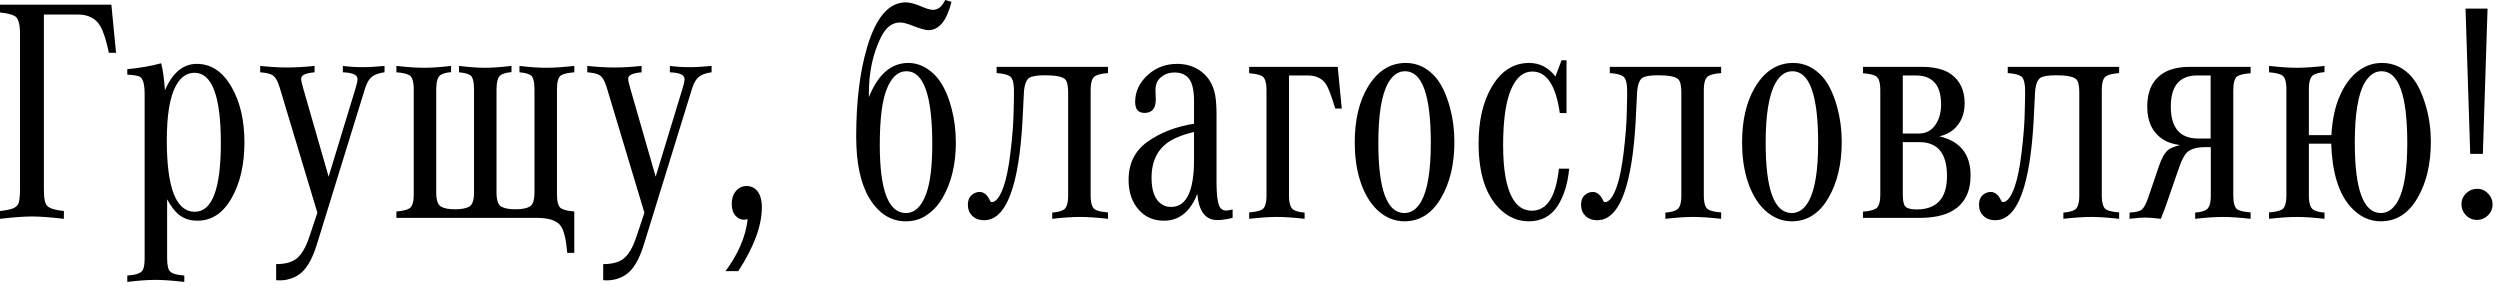 <?xml version="1.0" encoding="UTF-8"?> <svg xmlns="http://www.w3.org/2000/svg" width="198" height="23" viewBox="0 0 198 23" fill="none"><path d="M5.06 16.712V17.33C3.988 17.206 3.146 17.145 2.536 17.145C1.918 17.145 1.072 17.206 0 17.33V16.712C0.479 16.662 0.833 16.588 1.064 16.489C1.221 16.415 1.336 16.324 1.41 16.217C1.526 16.027 1.584 15.631 1.584 15.029V2.672C1.584 1.897 1.448 1.431 1.175 1.274C0.928 1.134 0.536 1.039 0 0.99V0.371H8.82L9.191 4.181H8.622C8.416 3.191 8.189 2.486 7.942 2.066C7.587 1.456 6.993 1.15 6.16 1.15H3.476V15.029C3.476 15.73 3.571 16.163 3.761 16.328C3.967 16.518 4.4 16.646 5.06 16.712ZM10.082 5.913V5.48C11.096 5.381 11.991 5.224 12.766 5.01C12.898 5.513 12.997 6.226 13.063 7.15C13.665 5.756 14.506 5.059 15.586 5.059C16.716 5.059 17.631 5.665 18.332 6.878C19.017 8.065 19.359 9.529 19.359 11.269C19.359 13.025 19.021 14.497 18.345 15.685C17.669 16.881 16.765 17.479 15.636 17.479C15.034 17.479 14.531 17.309 14.127 16.971C13.83 16.724 13.533 16.328 13.236 15.784V20.447C13.236 21.008 13.319 21.363 13.483 21.511C13.665 21.684 14.036 21.787 14.597 21.82V22.328C13.665 22.22 12.898 22.167 12.296 22.167C11.694 22.167 10.956 22.22 10.082 22.328V21.82C10.469 21.796 10.762 21.742 10.96 21.66C11.117 21.593 11.228 21.511 11.294 21.412C11.401 21.247 11.455 20.926 11.455 20.447V7.447C11.455 6.655 11.319 6.193 11.047 6.061C10.873 5.987 10.552 5.938 10.082 5.913ZM15.401 5.764C14.799 5.764 14.308 6.107 13.929 6.791C13.45 7.673 13.211 9.121 13.211 11.133C13.211 14.893 13.949 16.773 15.425 16.773C16.803 16.773 17.491 14.959 17.491 11.331C17.491 7.62 16.794 5.764 15.401 5.764ZM25.136 16.848L22.142 6.902C21.986 6.383 21.784 6.057 21.536 5.925C21.346 5.826 21.037 5.76 20.608 5.727V5.22C21.375 5.303 22.093 5.344 22.761 5.344C23.421 5.344 24.138 5.303 24.913 5.22V5.727C24.204 5.785 23.849 5.954 23.849 6.234C23.849 6.366 23.899 6.601 23.998 6.939L26.026 13.99L28.142 7.051C28.249 6.713 28.306 6.457 28.315 6.284C28.331 5.938 27.944 5.752 27.152 5.727V5.22C27.663 5.286 28.171 5.319 28.674 5.319C29.218 5.319 29.811 5.286 30.455 5.22V5.727C30.084 5.777 29.791 5.867 29.576 5.999C29.296 6.164 29.078 6.49 28.921 6.977L25.099 19.346C24.719 20.583 24.233 21.392 23.639 21.771C23.202 22.059 22.703 22.204 22.142 22.204C22.084 22.204 21.994 22.2 21.87 22.191V20.917C22.555 20.917 23.082 20.781 23.453 20.509C23.874 20.188 24.224 19.598 24.505 18.74L25.136 16.848ZM41.142 5.727V5.22C41.95 5.319 42.656 5.368 43.258 5.368C43.859 5.368 44.602 5.319 45.484 5.22V5.727C45.022 5.76 44.68 5.834 44.457 5.95C44.227 6.082 44.111 6.461 44.111 7.088V15.388C44.111 16.006 44.227 16.382 44.457 16.514C44.68 16.637 45.022 16.716 45.484 16.749V20.027H44.927C44.837 18.988 44.672 18.287 44.433 17.924C44.136 17.479 43.505 17.256 42.54 17.256H31.395V16.749C31.857 16.716 32.195 16.637 32.409 16.514C32.648 16.39 32.768 16.015 32.768 15.388V7.088C32.768 6.461 32.648 6.082 32.409 5.95C32.195 5.834 31.857 5.76 31.395 5.727V5.22C32.277 5.319 33.007 5.368 33.584 5.368C34.178 5.368 34.891 5.319 35.724 5.22V5.715C35.37 5.74 35.093 5.814 34.895 5.938C34.665 6.086 34.549 6.469 34.549 7.088V15.24C34.549 15.833 34.669 16.204 34.908 16.353C35.147 16.501 35.526 16.576 36.046 16.576C36.557 16.576 36.937 16.501 37.184 16.353C37.423 16.204 37.543 15.833 37.543 15.24V7.088C37.543 6.461 37.44 6.082 37.233 5.95C37.052 5.834 36.759 5.76 36.355 5.727V5.22C37.163 5.319 37.844 5.368 38.396 5.368C38.965 5.368 39.67 5.319 40.511 5.22V5.715C40.149 5.74 39.868 5.814 39.67 5.938C39.439 6.086 39.324 6.469 39.324 7.088V15.24C39.324 15.833 39.444 16.204 39.683 16.353C39.93 16.501 40.309 16.576 40.821 16.576C41.34 16.576 41.724 16.501 41.971 16.353C42.21 16.204 42.33 15.833 42.33 15.24V7.088C42.33 6.461 42.227 6.082 42.02 5.95C41.839 5.834 41.546 5.76 41.142 5.727ZM51.038 16.848L48.045 6.902C47.888 6.383 47.686 6.057 47.438 5.925C47.249 5.826 46.94 5.76 46.511 5.727V5.22C47.278 5.303 47.995 5.344 48.663 5.344C49.323 5.344 50.04 5.303 50.815 5.22V5.727C50.106 5.785 49.752 5.954 49.752 6.234C49.752 6.366 49.801 6.601 49.9 6.939L51.929 13.99L54.044 7.051C54.151 6.713 54.209 6.457 54.217 6.284C54.234 5.938 53.846 5.752 53.054 5.727V5.22C53.566 5.286 54.073 5.319 54.576 5.319C55.12 5.319 55.714 5.286 56.357 5.22V5.727C55.986 5.777 55.693 5.867 55.479 5.999C55.199 6.164 54.98 6.49 54.823 6.977L51.001 19.346C50.622 20.583 50.135 21.392 49.541 21.771C49.104 22.059 48.605 22.204 48.045 22.204C47.987 22.204 47.896 22.2 47.773 22.191V20.917C48.457 20.917 48.985 20.781 49.356 20.509C49.776 20.188 50.127 19.598 50.407 18.74L51.038 16.848ZM58.472 21.474H57.458C58.472 20.113 59.058 18.744 59.215 17.367H59.14C59.066 17.392 59 17.404 58.942 17.404C58.67 17.404 58.439 17.297 58.25 17.083C58.052 16.86 57.953 16.543 57.953 16.13C57.953 15.726 58.064 15.392 58.287 15.128C58.509 14.864 58.794 14.732 59.14 14.732C59.47 14.732 59.742 14.856 59.957 15.104C60.212 15.4 60.34 15.838 60.34 16.415C60.34 17.866 59.718 19.552 58.472 21.474ZM74.862 2.16532e-06L75.357 0.148C74.986 1.641 74.376 2.387 73.526 2.387C73.279 2.387 72.846 2.264 72.228 2.016C71.832 1.86 71.514 1.781 71.275 1.781C70.665 1.781 70.166 2.165 69.778 2.932C69.135 4.235 68.814 5.719 68.814 7.385C68.814 7.451 68.814 7.554 68.814 7.694C69.539 5.888 70.582 4.985 71.943 4.985C72.652 4.985 73.312 5.265 73.922 5.826C74.557 6.42 75.035 7.331 75.357 8.56C75.588 9.418 75.703 10.329 75.703 11.294C75.703 13.001 75.353 14.46 74.652 15.672C74.281 16.308 73.799 16.802 73.205 17.157C72.768 17.404 72.281 17.528 71.745 17.528C70.549 17.528 69.58 16.91 68.838 15.672C68.154 14.526 67.811 12.906 67.811 10.811C67.811 8.04 68.1 5.682 68.677 3.736C69.378 1.369 70.401 0.186 71.745 0.186C72.058 0.186 72.483 0.301 73.019 0.532C73.398 0.697 73.695 0.779 73.91 0.779C74.289 0.779 74.607 0.52 74.862 2.16532e-06ZM71.795 5.641C71.118 5.641 70.595 6.119 70.224 7.076C69.861 7.974 69.679 9.442 69.679 11.479C69.679 15.075 70.368 16.872 71.745 16.872C72.446 16.872 72.982 16.365 73.353 15.351C73.675 14.469 73.836 13.157 73.836 11.417C73.836 7.566 73.155 5.641 71.795 5.641ZM78.932 5.789V5.294H87.752V5.789C87.282 5.822 86.944 5.9 86.737 6.024C86.498 6.156 86.379 6.535 86.379 7.162V15.462C86.379 16.089 86.498 16.468 86.737 16.6C86.952 16.716 87.29 16.79 87.752 16.823V17.33C86.869 17.231 86.131 17.182 85.537 17.182C84.927 17.182 84.193 17.231 83.336 17.33V16.835C83.723 16.811 84.024 16.736 84.239 16.613C84.478 16.464 84.597 16.093 84.597 15.499V7.298C84.597 6.77 84.515 6.428 84.35 6.271C84.127 6.065 83.595 5.962 82.754 5.962C82.127 5.962 81.711 6.032 81.505 6.173C81.249 6.354 81.109 6.795 81.084 7.496L81.022 8.77C80.915 11.351 80.656 13.343 80.243 14.745C79.724 16.543 78.957 17.441 77.942 17.441C77.546 17.441 77.229 17.322 76.99 17.083C76.767 16.86 76.656 16.576 76.656 16.229C76.656 15.85 76.775 15.574 77.015 15.4C77.188 15.268 77.377 15.203 77.584 15.203C77.913 15.203 78.181 15.417 78.388 15.846C78.429 15.953 78.483 16.006 78.549 16.006C78.878 16.006 79.188 15.607 79.476 14.807C79.707 14.155 79.893 13.232 80.033 12.036C80.181 10.824 80.264 9.739 80.28 8.783L80.305 7.706C80.305 7.442 80.305 7.273 80.305 7.199C80.305 6.556 80.19 6.164 79.959 6.024C79.752 5.9 79.41 5.822 78.932 5.789ZM97.623 16.588V17.256C97.144 17.371 96.74 17.429 96.41 17.429C95.47 17.429 94.943 16.736 94.827 15.351C94.275 16.769 93.392 17.479 92.18 17.479C91.355 17.479 90.687 17.186 90.176 16.6C89.648 15.998 89.384 15.215 89.384 14.25C89.384 12.939 89.888 11.929 90.894 11.219C91.9 10.502 93.124 10.028 94.567 9.797V8.003C94.567 7.038 94.39 6.399 94.035 6.086C93.772 5.855 93.442 5.74 93.046 5.74C92.551 5.74 92.147 5.9 91.834 6.222C91.619 6.445 91.512 6.746 91.512 7.125C91.512 7.224 91.516 7.331 91.524 7.447C91.533 7.612 91.537 7.756 91.537 7.88C91.537 8.589 91.24 8.943 90.646 8.943C90.151 8.943 89.904 8.655 89.904 8.077C89.904 7.245 90.246 6.523 90.931 5.913C91.574 5.344 92.341 5.059 93.231 5.059C93.982 5.059 94.629 5.27 95.174 5.69C95.726 6.119 96.081 6.725 96.237 7.508C96.311 7.896 96.349 8.432 96.349 9.117V14.411C96.349 15.607 96.468 16.312 96.707 16.526C96.815 16.625 96.951 16.674 97.116 16.674C97.239 16.674 97.408 16.646 97.623 16.588ZM94.567 10.453C93.825 10.626 93.219 10.848 92.749 11.12C91.718 11.722 91.203 12.708 91.203 14.077C91.203 14.992 91.409 15.644 91.821 16.031C92.077 16.27 92.386 16.39 92.749 16.39C93.961 16.39 94.567 15.145 94.567 12.654V10.453ZM103.325 16.835V17.33C102.468 17.231 101.738 17.182 101.136 17.182C100.55 17.182 99.816 17.231 98.934 17.33V16.823C99.396 16.79 99.734 16.716 99.948 16.6C100.187 16.468 100.307 16.089 100.307 15.462V7.162C100.307 6.535 100.187 6.156 99.948 6.024C99.734 5.909 99.396 5.834 98.934 5.801V5.294H105.948L106.269 8.597H105.75C105.453 7.599 105.21 6.956 105.02 6.667C104.715 6.206 104.224 5.975 103.548 5.975H102.088V15.499C102.088 16.093 102.208 16.464 102.447 16.613C102.653 16.736 102.946 16.811 103.325 16.835ZM111.341 4.985C112.248 4.985 113.031 5.36 113.691 6.111C114.161 6.655 114.54 7.447 114.829 8.486C115.068 9.36 115.188 10.275 115.188 11.232C115.188 12.988 114.837 14.469 114.136 15.672C113.419 16.91 112.45 17.528 111.229 17.528C110.446 17.528 109.737 17.235 109.102 16.65C108.459 16.048 107.976 15.194 107.655 14.089C107.415 13.248 107.296 12.312 107.296 11.281C107.296 9.525 107.634 8.073 108.31 6.927C109.077 5.632 110.087 4.985 111.341 4.985ZM111.279 5.641C110.735 5.641 110.285 5.958 109.931 6.593C109.419 7.517 109.164 9.096 109.164 11.331C109.164 15.025 109.852 16.872 111.229 16.872C111.774 16.872 112.219 16.563 112.565 15.945C113.068 15.046 113.32 13.504 113.32 11.318C113.32 7.533 112.64 5.641 111.279 5.641ZM124.069 4.775V8.956H123.537C123.224 6.762 122.498 5.665 121.36 5.665C120.643 5.665 120.082 6.135 119.678 7.076C119.257 8.057 119.047 9.533 119.047 11.504C119.047 13.434 119.295 14.831 119.789 15.697C120.16 16.357 120.672 16.687 121.323 16.687C122.519 16.687 123.232 15.578 123.463 13.359H124.28C124.164 14.547 123.863 15.524 123.377 16.291C122.841 17.116 122.074 17.528 121.076 17.528C120.259 17.528 119.525 17.231 118.874 16.637C117.695 15.549 117.105 13.788 117.105 11.355C117.105 9.574 117.443 8.098 118.119 6.927C118.862 5.632 119.859 4.985 121.113 4.985C121.946 4.985 122.639 5.344 123.191 6.061L123.673 4.775H124.069ZM127.496 5.789V5.294H136.315V5.789C135.845 5.822 135.507 5.9 135.301 6.024C135.062 6.156 134.942 6.535 134.942 7.162V15.462C134.942 16.089 135.062 16.468 135.301 16.6C135.516 16.716 135.854 16.79 136.315 16.823V17.33C135.433 17.231 134.695 17.182 134.101 17.182C133.491 17.182 132.757 17.231 131.899 17.33V16.835C132.287 16.811 132.588 16.736 132.802 16.613C133.042 16.464 133.161 16.093 133.161 15.499V7.298C133.161 6.77 133.079 6.428 132.914 6.271C132.691 6.065 132.159 5.962 131.318 5.962C130.691 5.962 130.275 6.032 130.069 6.173C129.813 6.354 129.673 6.795 129.648 7.496L129.586 8.77C129.479 11.351 129.219 13.343 128.807 14.745C128.287 16.543 127.521 17.441 126.506 17.441C126.11 17.441 125.793 17.322 125.554 17.083C125.331 16.86 125.22 16.576 125.22 16.229C125.22 15.85 125.339 15.574 125.578 15.4C125.752 15.268 125.941 15.203 126.147 15.203C126.477 15.203 126.745 15.417 126.951 15.846C126.993 15.953 127.046 16.006 127.112 16.006C127.442 16.006 127.751 15.607 128.04 14.807C128.271 14.155 128.456 13.232 128.597 12.036C128.745 10.824 128.828 9.739 128.844 8.783L128.869 7.706C128.869 7.442 128.869 7.273 128.869 7.199C128.869 6.556 128.753 6.164 128.522 6.024C128.316 5.9 127.974 5.822 127.496 5.789ZM142.018 4.985C142.925 4.985 143.708 5.36 144.368 6.111C144.838 6.655 145.218 7.447 145.506 8.486C145.745 9.36 145.865 10.275 145.865 11.232C145.865 12.988 145.514 14.469 144.813 15.672C144.096 16.91 143.127 17.528 141.907 17.528C141.123 17.528 140.414 17.235 139.779 16.65C139.136 16.048 138.653 15.194 138.332 14.089C138.093 13.248 137.973 12.312 137.973 11.281C137.973 9.525 138.311 8.073 138.987 6.927C139.754 5.632 140.764 4.985 142.018 4.985ZM141.956 5.641C141.412 5.641 140.962 5.958 140.608 6.593C140.096 7.517 139.841 9.096 139.841 11.331C139.841 15.025 140.529 16.872 141.907 16.872C142.451 16.872 142.896 16.563 143.243 15.945C143.746 15.046 143.997 13.504 143.997 11.318C143.997 7.533 143.317 5.641 141.956 5.641ZM147.547 17.256V16.761C148.009 16.728 148.347 16.65 148.562 16.526C148.801 16.394 148.92 16.015 148.92 15.388V7.162C148.92 6.535 148.801 6.156 148.562 6.024C148.347 5.909 148.009 5.834 147.547 5.801V5.294H152.173C153.204 5.294 153.988 5.488 154.524 5.876C155.241 6.395 155.6 7.162 155.6 8.176C155.6 9.067 155.299 9.768 154.697 10.279C154.408 10.518 154.045 10.692 153.608 10.799C155.249 11.186 156.07 12.217 156.07 13.891C156.07 15.186 155.604 16.114 154.672 16.674C154.029 17.062 153.142 17.256 152.013 17.256H147.547ZM150.701 10.576H151.963C152.532 10.576 152.973 10.345 153.287 9.883C153.584 9.455 153.732 8.915 153.732 8.263C153.732 6.737 153.06 5.975 151.716 5.975H150.701V10.576ZM150.701 11.257V15.388C150.701 15.891 150.767 16.213 150.899 16.353C151.048 16.509 151.345 16.588 151.79 16.588C153.398 16.588 154.202 15.706 154.202 13.941C154.202 12.151 153.472 11.257 152.013 11.257H150.701ZM159.014 5.789V5.294H167.834V5.789C167.364 5.822 167.025 5.9 166.819 6.024C166.58 6.156 166.461 6.535 166.461 7.162V15.462C166.461 16.089 166.58 16.468 166.819 16.6C167.034 16.716 167.372 16.79 167.834 16.823V17.33C166.951 17.231 166.213 17.182 165.619 17.182C165.009 17.182 164.275 17.231 163.418 17.33V16.835C163.805 16.811 164.106 16.736 164.321 16.613C164.56 16.464 164.679 16.093 164.679 15.499V7.298C164.679 6.77 164.597 6.428 164.432 6.271C164.209 6.065 163.677 5.962 162.836 5.962C162.21 5.962 161.793 6.032 161.587 6.173C161.331 6.354 161.191 6.795 161.166 7.496L161.104 8.77C160.997 11.351 160.738 13.343 160.325 14.745C159.806 16.543 159.039 17.441 158.024 17.441C157.629 17.441 157.311 17.322 157.072 17.083C156.849 16.86 156.738 16.576 156.738 16.229C156.738 15.85 156.858 15.574 157.097 15.4C157.27 15.268 157.46 15.203 157.666 15.203C157.996 15.203 158.264 15.417 158.47 15.846C158.511 15.953 158.565 16.006 158.631 16.006C158.96 16.006 159.27 15.607 159.558 14.807C159.789 14.155 159.975 13.232 160.115 12.036C160.263 10.824 160.346 9.739 160.362 8.783L160.387 7.706C160.387 7.442 160.387 7.273 160.387 7.199C160.387 6.556 160.272 6.164 160.041 6.024C159.835 5.9 159.492 5.822 159.014 5.789ZM168.662 17.33V16.835C169.165 16.811 169.491 16.728 169.64 16.588C169.805 16.448 169.965 16.151 170.122 15.697L171 13.124C171.215 12.489 171.466 12.065 171.755 11.85C171.928 11.718 172.229 11.599 172.658 11.492C172.114 11.409 171.693 11.277 171.396 11.096C170.506 10.56 170.06 9.673 170.06 8.436C170.06 7.224 170.473 6.35 171.297 5.814C171.825 5.467 172.551 5.294 173.474 5.294H178.249V5.801C177.779 5.834 177.437 5.909 177.222 6.024C176.991 6.156 176.876 6.535 176.876 7.162V15.462C176.876 16.089 176.991 16.468 177.222 16.6C177.437 16.716 177.779 16.79 178.249 16.823V17.33C177.367 17.231 176.633 17.182 176.047 17.182C175.445 17.182 174.715 17.231 173.858 17.33V16.835C174.237 16.811 174.53 16.736 174.736 16.613C174.975 16.464 175.095 16.093 175.095 15.499V11.652H174.637C174.076 11.652 173.639 11.759 173.326 11.974C173.062 12.164 172.819 12.584 172.596 13.236L171.557 16.229C171.483 16.46 171.343 16.827 171.136 17.33C170.617 17.264 170.2 17.231 169.887 17.231C169.582 17.231 169.174 17.264 168.662 17.33ZM175.082 5.975H174.031C172.629 5.975 171.928 6.795 171.928 8.436C171.928 10.127 172.654 10.972 174.105 10.972H175.082V5.975ZM184.632 11.38H182.863V15.499C182.863 16.093 182.983 16.464 183.222 16.613C183.428 16.736 183.721 16.811 184.1 16.835V17.33C183.242 17.231 182.512 17.182 181.91 17.182C181.325 17.182 180.591 17.231 179.709 17.33V16.823C180.17 16.79 180.509 16.716 180.723 16.6C180.962 16.468 181.082 16.089 181.082 15.462V7.088C181.082 6.461 180.962 6.082 180.723 5.95C180.509 5.834 180.17 5.76 179.709 5.727V5.22C180.591 5.319 181.325 5.368 181.91 5.368C182.512 5.368 183.242 5.319 184.1 5.22V5.715C183.721 5.74 183.428 5.814 183.222 5.938C182.983 6.086 182.863 6.457 182.863 7.051V10.7H184.644C184.718 9.496 184.929 8.49 185.275 7.682C185.654 6.775 186.157 6.086 186.784 5.616C187.345 5.195 187.968 4.985 188.652 4.985C189.584 4.985 190.376 5.36 191.027 6.111C191.489 6.655 191.864 7.447 192.153 8.486C192.4 9.36 192.524 10.271 192.524 11.219C192.524 12.984 192.173 14.469 191.472 15.672C190.755 16.91 189.786 17.528 188.565 17.528C187.642 17.528 186.834 17.136 186.141 16.353C185.209 15.289 184.706 13.632 184.632 11.38ZM188.615 5.641C188.079 5.641 187.629 5.954 187.267 6.581C186.755 7.48 186.5 9.059 186.5 11.318C186.5 15.021 187.188 16.872 188.565 16.872C189.101 16.872 189.547 16.563 189.901 15.945C190.404 15.046 190.656 13.504 190.656 11.318C190.656 7.533 189.976 5.641 188.615 5.641ZM195.641 12.184L195.27 0.68H197.014L196.643 12.184H195.641ZM196.198 14.955C196.544 14.955 196.841 15.091 197.088 15.363C197.303 15.594 197.41 15.866 197.41 16.18C197.41 16.551 197.274 16.856 197.002 17.095C196.771 17.309 196.499 17.417 196.185 17.417C195.814 17.417 195.509 17.281 195.27 17.009C195.055 16.778 194.948 16.501 194.948 16.18C194.948 15.825 195.084 15.524 195.356 15.277C195.587 15.062 195.868 14.955 196.198 14.955Z" fill="black"></path></svg> 